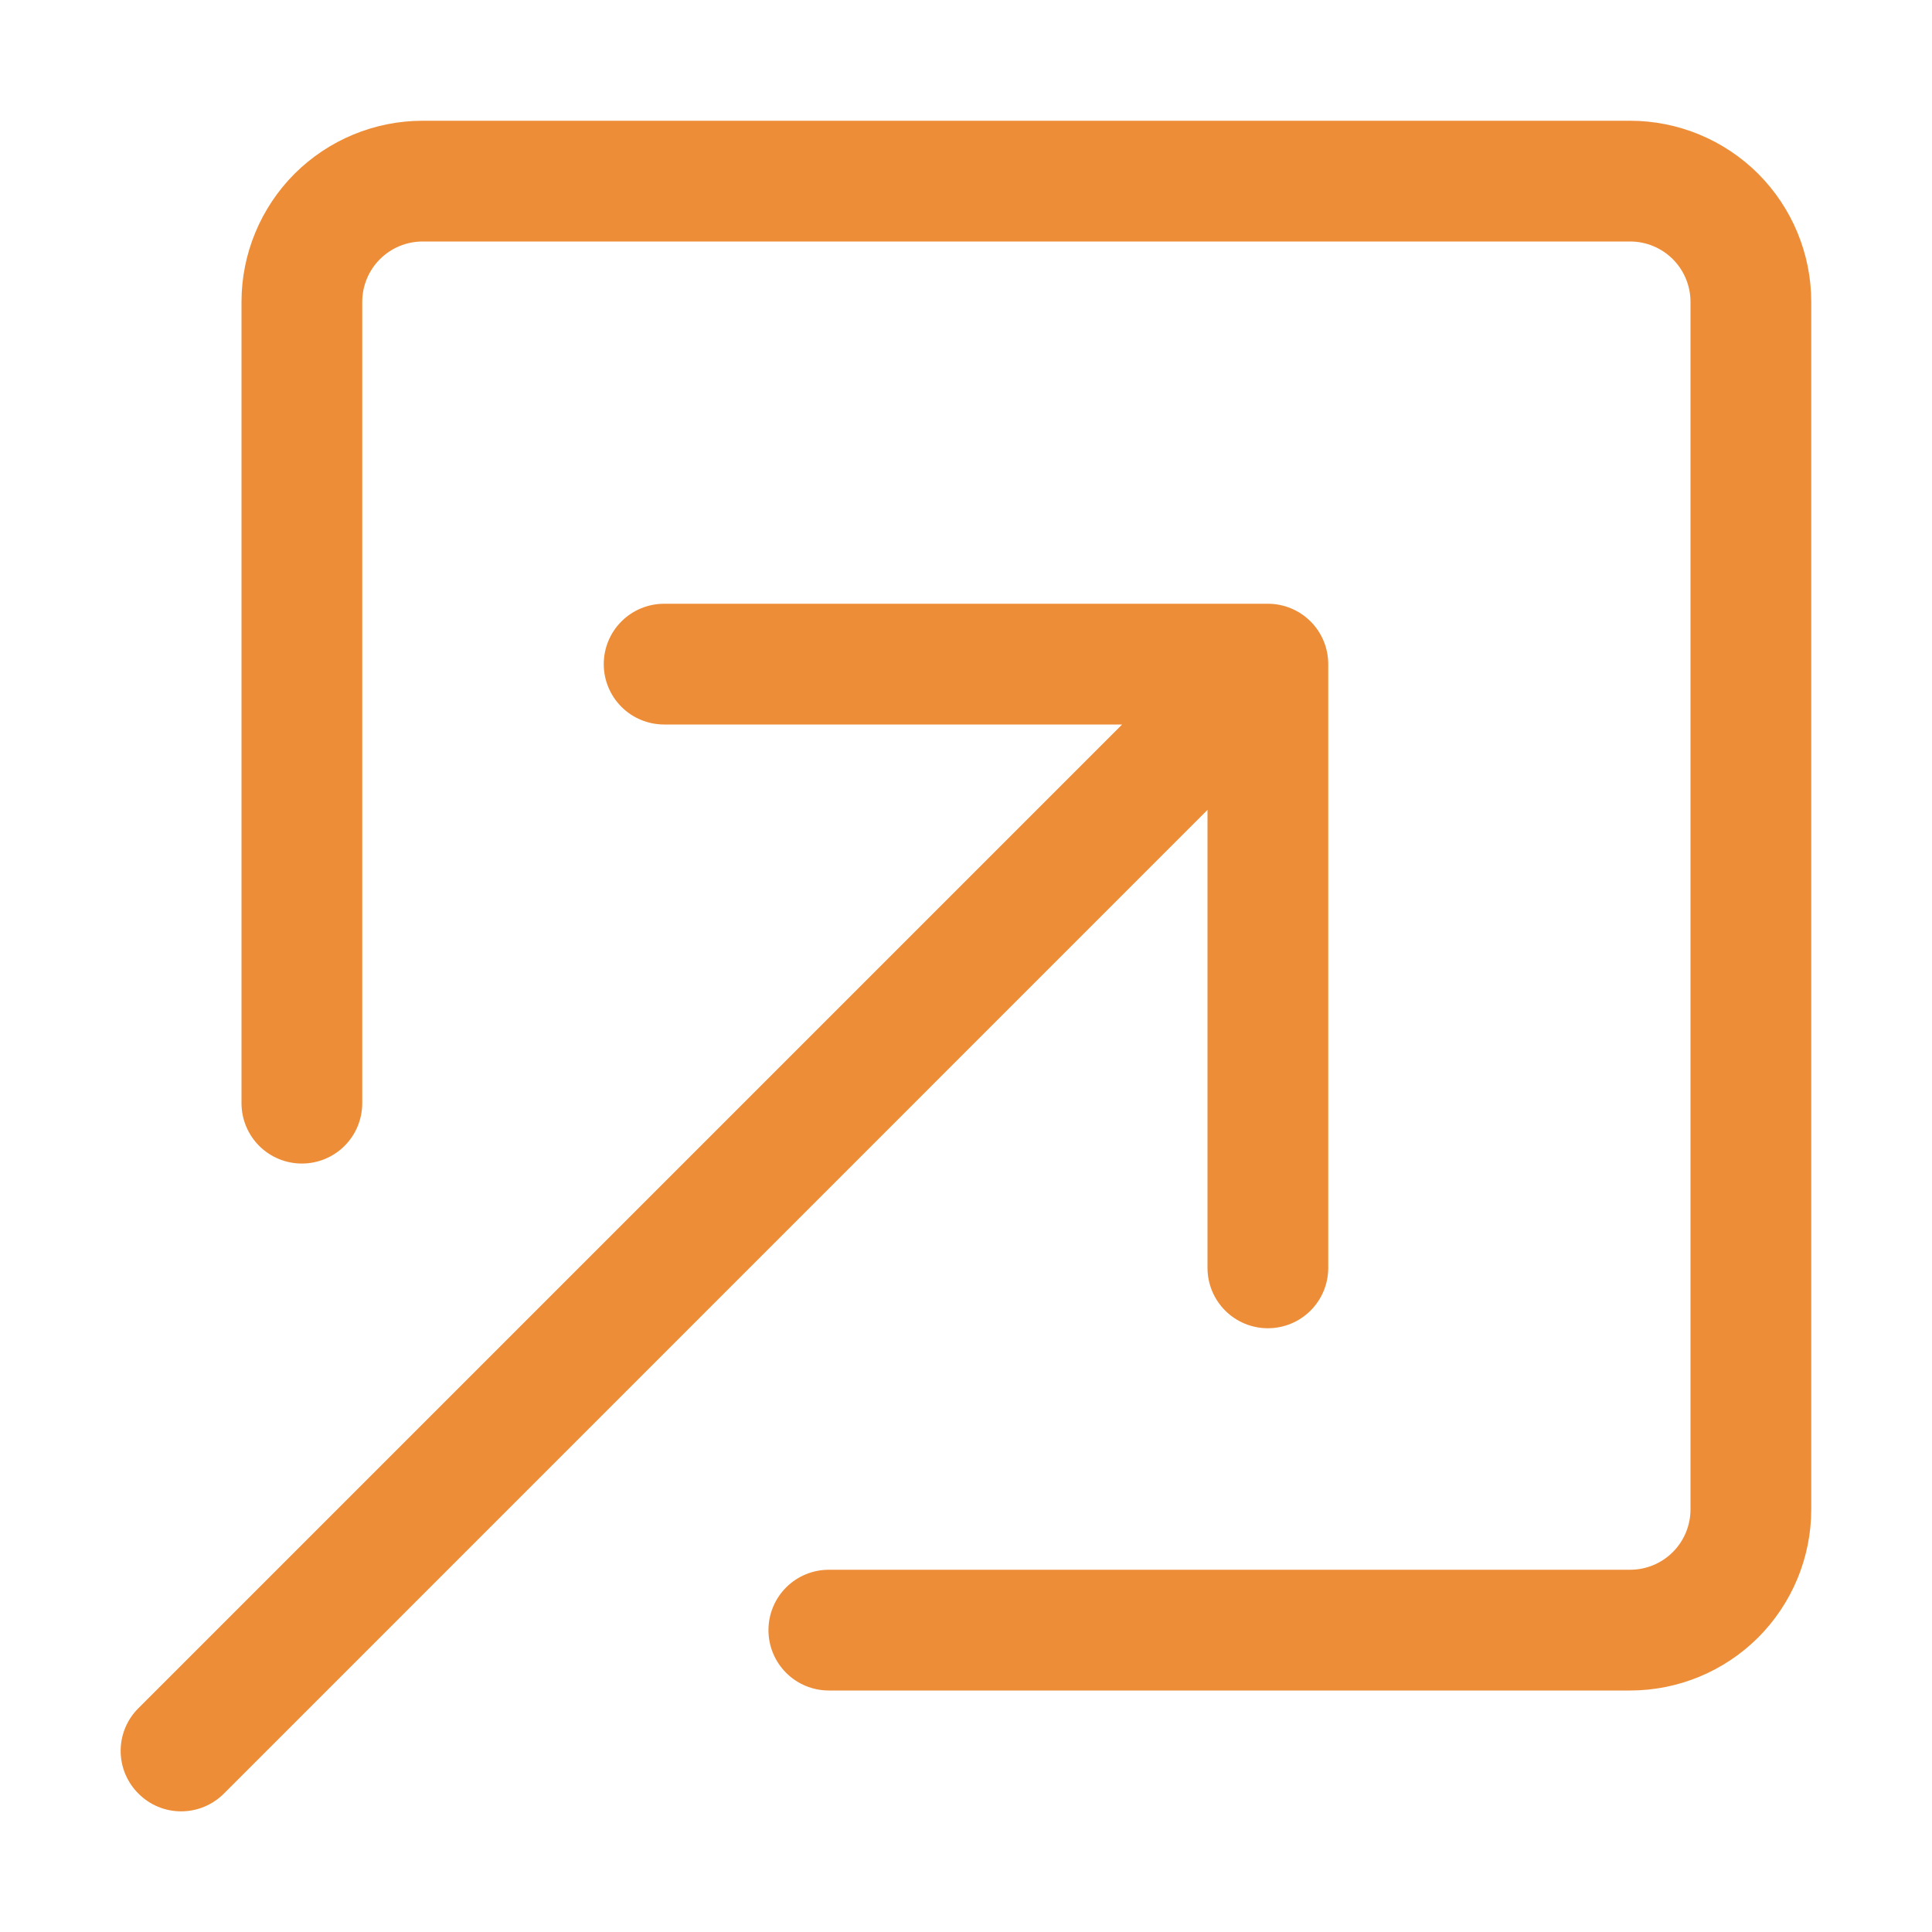<?xml version="1.0" encoding="UTF-8"?> <svg xmlns="http://www.w3.org/2000/svg" width="20" height="20" viewBox="0 0 20 20" fill="none"> <path fill-rule="evenodd" clip-rule="evenodd" d="M7.955 16.875C7.955 17.041 8.021 17.2 8.138 17.317C8.255 17.434 8.414 17.5 8.58 17.5H16.875C17.372 17.5 17.849 17.302 18.201 16.951C18.552 16.599 18.75 16.122 18.75 15.625V3.125C18.75 2.628 18.552 2.151 18.201 1.799C17.849 1.448 17.372 1.25 16.875 1.25H4.375C3.878 1.25 3.401 1.448 3.049 1.799C2.698 2.151 2.5 2.628 2.5 3.125V11.42C2.5 11.586 2.566 11.745 2.683 11.862C2.8 11.979 2.959 12.045 3.125 12.045C3.291 12.045 3.45 11.979 3.567 11.862C3.684 11.745 3.75 11.586 3.75 11.42V3.125C3.75 2.959 3.816 2.8 3.933 2.683C4.05 2.566 4.209 2.5 4.375 2.5H16.875C17.041 2.5 17.2 2.566 17.317 2.683C17.434 2.8 17.5 2.959 17.5 3.125V15.625C17.5 15.791 17.434 15.95 17.317 16.067C17.2 16.184 17.041 16.25 16.875 16.25H8.58C8.414 16.25 8.255 16.316 8.138 16.433C8.021 16.55 7.955 16.709 7.955 16.875Z" fill="#EE8D37"></path> <path fill-rule="evenodd" clip-rule="evenodd" d="M13.75 6.875C13.75 6.709 13.684 6.55 13.567 6.433C13.45 6.316 13.291 6.25 13.125 6.25H6.875C6.709 6.25 6.55 6.316 6.433 6.433C6.316 6.55 6.25 6.709 6.25 6.875C6.25 7.041 6.316 7.2 6.433 7.317C6.55 7.434 6.709 7.5 6.875 7.5H11.616L1.433 17.683C1.315 17.8 1.249 17.959 1.249 18.125C1.249 18.291 1.315 18.45 1.433 18.567C1.55 18.685 1.709 18.751 1.875 18.751C2.041 18.751 2.2 18.685 2.318 18.567L12.5 8.384V13.125C12.5 13.291 12.566 13.45 12.683 13.567C12.8 13.684 12.959 13.75 13.125 13.75C13.291 13.75 13.45 13.684 13.567 13.567C13.684 13.45 13.75 13.291 13.75 13.125V6.875Z" fill="#EE8D37"></path> </svg> 